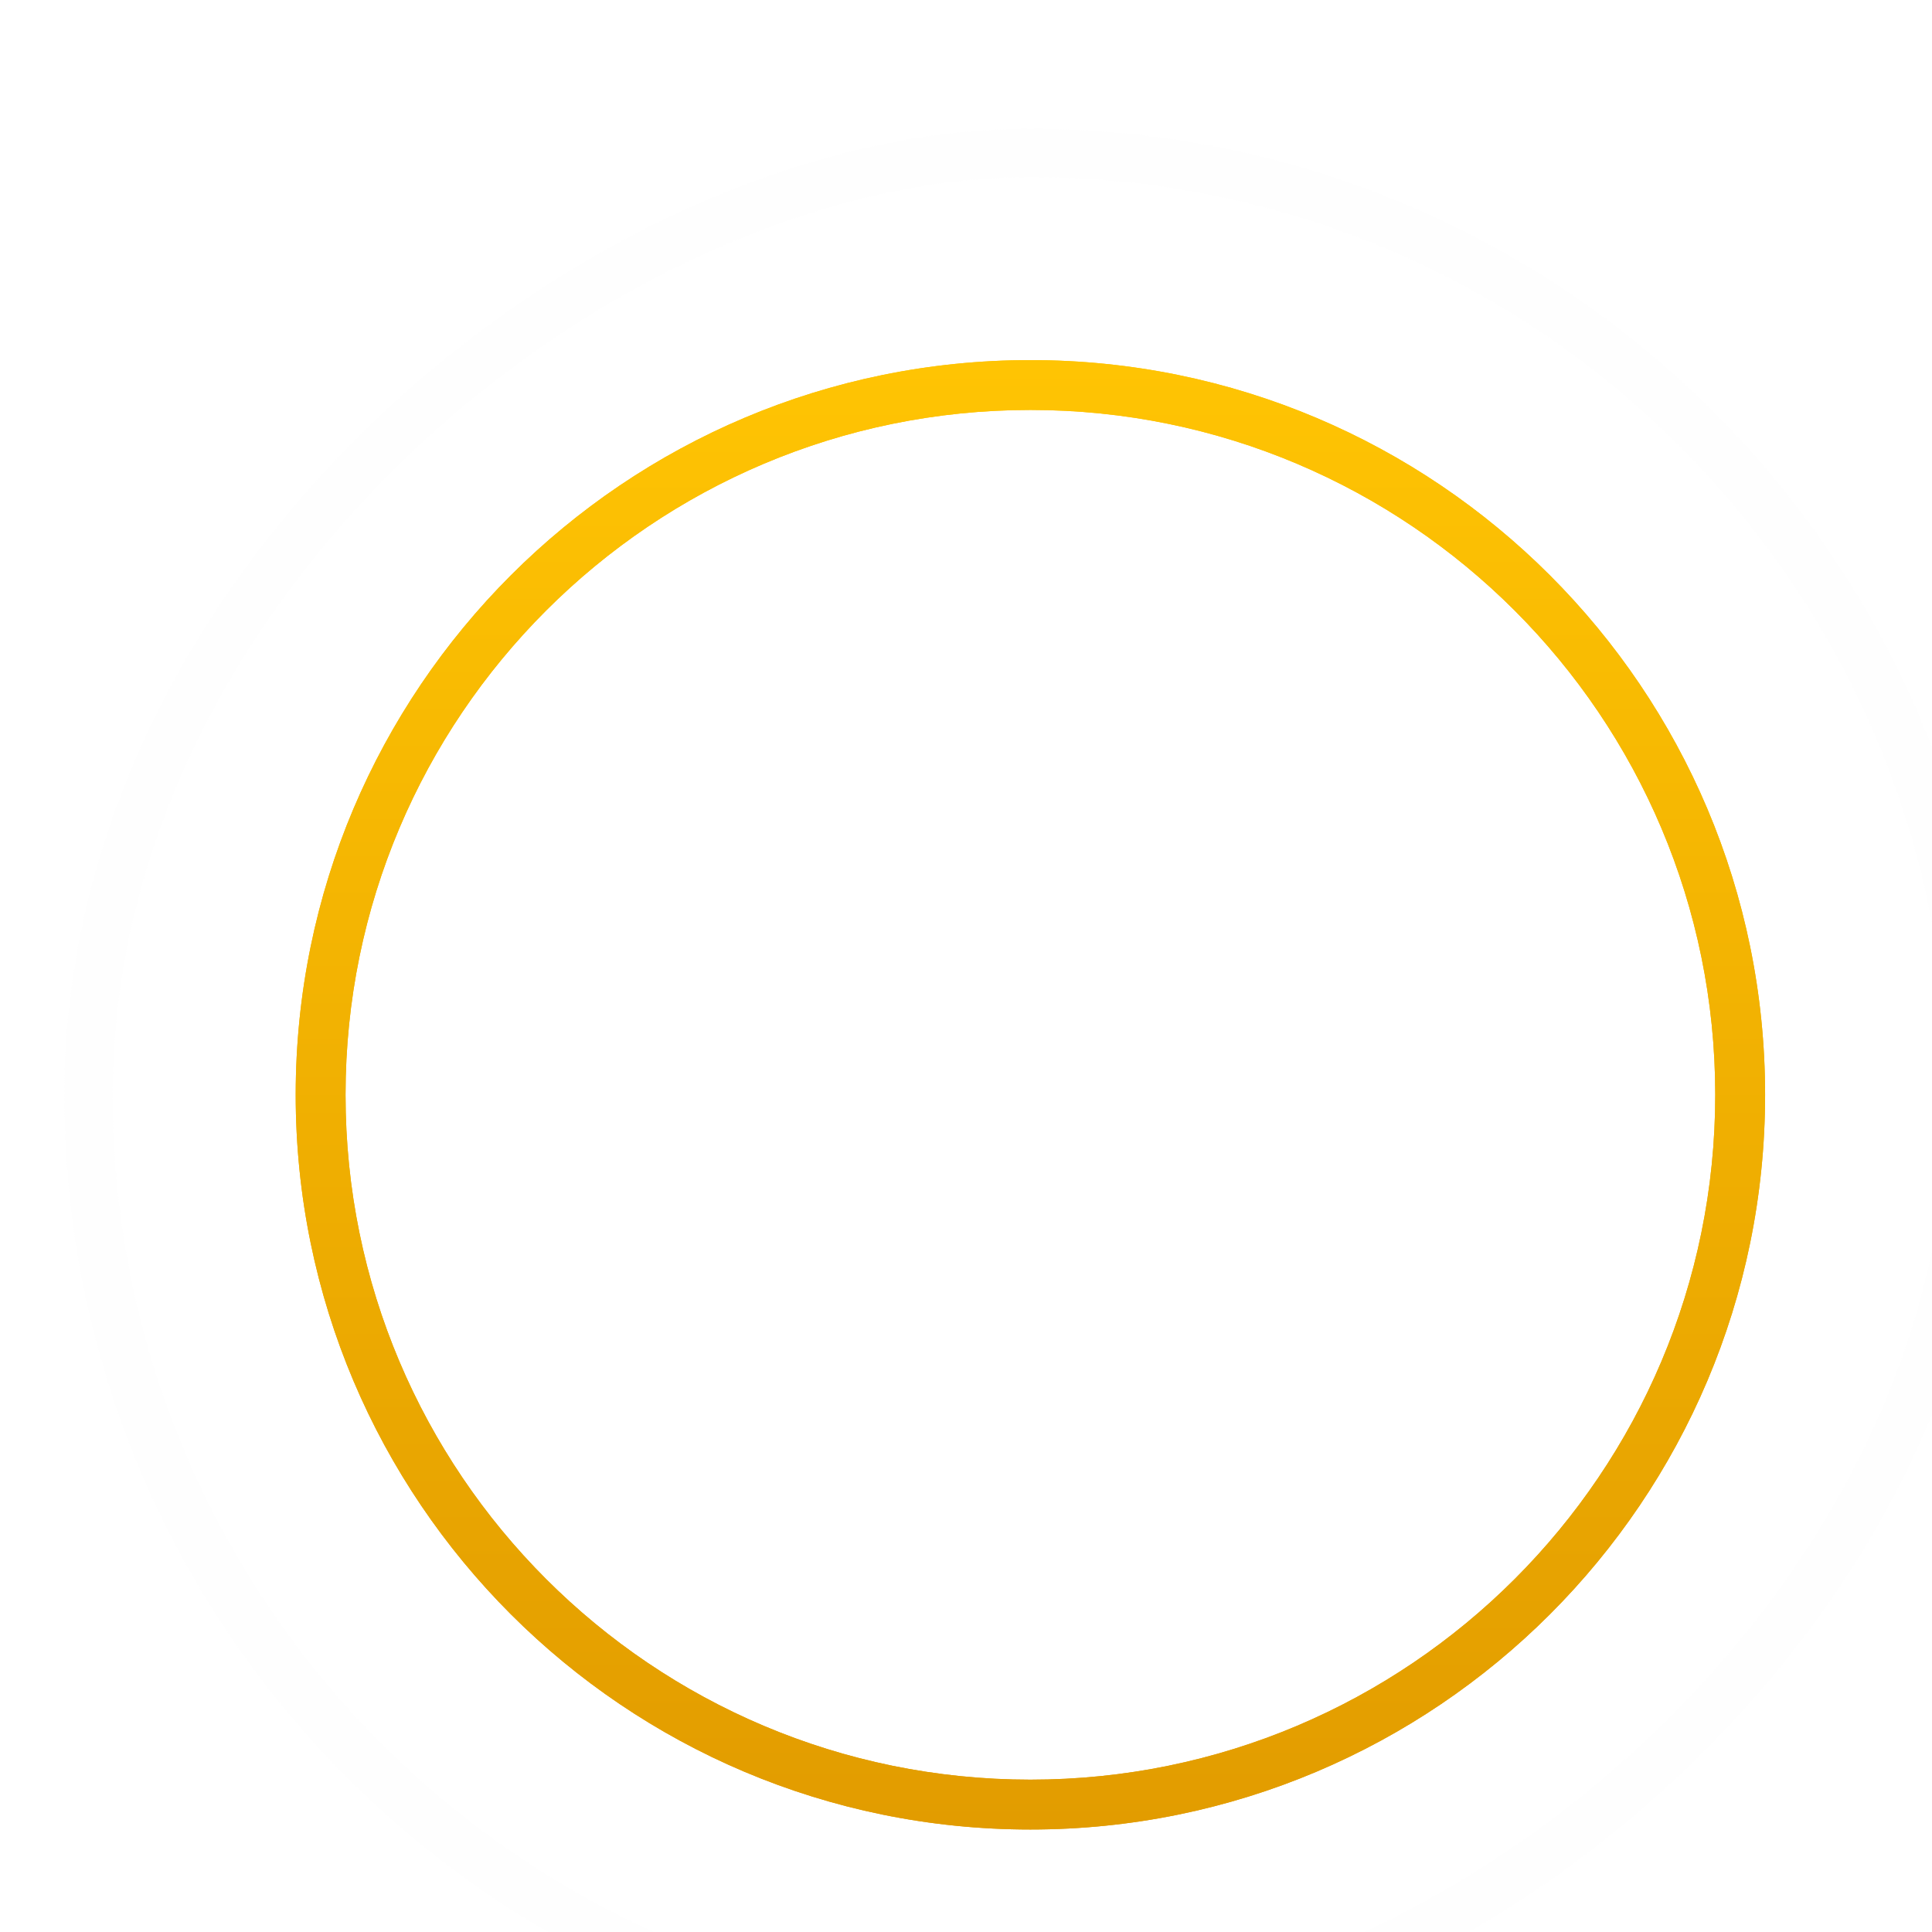 <svg width="142" height="142" viewBox="0 0 142 142" fill="none" xmlns="http://www.w3.org/2000/svg">
<g filter="url(#filter0_bi_708_10182)">
<rect y="142" width="142" height="142" rx="71" transform="rotate(-90 0 142)" fill="#F8F8F8" fill-opacity="0.01"/>
<rect x="1.775" y="140.225" width="138.45" height="138.45" rx="69.225" transform="rotate(-90 1.775 140.225)" stroke="#F8F8F8" stroke-opacity="0.1" stroke-width="3.55"/>
<g filter="url(#filter1_f_708_10182)">
<path d="M125 71C125 100.823 100.823 125 71 125C41.177 125 17 100.823 17 71C17 41.177 41.177 17 71 17C100.823 17 125 41.177 125 71ZM20.664 71C20.664 98.8 43.2 121.336 71 121.336C98.8 121.336 121.336 98.8 121.336 71C121.336 43.2 98.8 20.664 71 20.664C43.2 20.664 20.664 43.2 20.664 71Z" fill="url(#paint0_linear_708_10182)"/>
</g>
<path d="M125 71C125 100.823 100.823 125 71 125C41.177 125 17 100.823 17 71C17 41.177 41.177 17 71 17C100.823 17 125 41.177 125 71ZM20.664 71C20.664 98.8 43.2 121.336 71 121.336C98.8 121.336 121.336 98.8 121.336 71C121.336 43.2 98.8 20.664 71 20.664C43.2 20.664 20.664 43.2 20.664 71Z" fill="url(#paint1_linear_708_10182)"/>
<g filter="url(#filter2_f_708_10182)">
<path d="M87.928 56.73C88.121 56.442 88.231 56.106 88.248 55.76C88.265 55.413 88.187 55.068 88.024 54.763C87.86 54.456 87.616 54.201 87.319 54.022C87.021 53.844 86.68 53.75 86.333 53.75H55.667C55.32 53.75 54.98 53.844 54.682 54.023C54.385 54.201 54.142 54.456 53.978 54.762C53.814 55.068 53.737 55.412 53.753 55.758C53.77 56.105 53.88 56.44 54.072 56.728L69.083 79.247V86.333H63.333V90.167H78.667V86.333H72.917V79.247L87.928 56.73ZM82.753 57.583L78.92 63.333H63.08L59.247 57.583H82.753Z" fill="white"/>
</g>
<path d="M87.928 56.73C88.121 56.442 88.231 56.106 88.248 55.76C88.265 55.413 88.187 55.068 88.024 54.763C87.86 54.456 87.616 54.201 87.319 54.022C87.021 53.844 86.68 53.75 86.333 53.75H55.667C55.32 53.75 54.98 53.844 54.682 54.023C54.385 54.201 54.142 54.456 53.978 54.762C53.814 55.068 53.737 55.412 53.753 55.758C53.77 56.105 53.88 56.44 54.072 56.728L69.083 79.247V86.333H63.333V90.167H78.667V86.333H72.917V79.247L87.928 56.73ZM82.753 57.583L78.92 63.333H63.08L59.247 57.583H82.753Z" fill="white"/>
</g>
<defs>
<filter id="filter0_bi_708_10182" x="-236.667" y="-236.667" width="615.333" height="615.333" filterUnits="userSpaceOnUse" color-interpolation-filters="sRGB">
<feFlood flood-opacity="0" result="BackgroundImageFix"/>
<feGaussianBlur in="BackgroundImageFix" stdDeviation="118.333"/>
<feComposite in2="SourceAlpha" operator="in" result="effect1_backgroundBlur_708_10182"/>
<feBlend mode="normal" in="SourceGraphic" in2="effect1_backgroundBlur_708_10182" result="shape"/>
<feColorMatrix in="SourceAlpha" type="matrix" values="0 0 0 0 0 0 0 0 0 0 0 0 0 0 0 0 0 0 127 0" result="hardAlpha"/>
<feOffset dx="4.733" dy="9.467"/>
<feGaussianBlur stdDeviation="18.933"/>
<feComposite in2="hardAlpha" operator="arithmetic" k2="-1" k3="1"/>
<feColorMatrix type="matrix" values="0 0 0 0 0.973 0 0 0 0 0.973 0 0 0 0 0.973 0 0 0 0.06 0"/>
<feBlend mode="normal" in2="shape" result="effect2_innerShadow_708_10182"/>
</filter>
<filter id="filter1_f_708_10182" x="10.52" y="10.52" width="120.96" height="120.96" filterUnits="userSpaceOnUse" color-interpolation-filters="sRGB">
<feFlood flood-opacity="0" result="BackgroundImageFix"/>
<feBlend mode="normal" in="SourceGraphic" in2="BackgroundImageFix" result="shape"/>
<feGaussianBlur stdDeviation="3.24" result="effect1_foregroundBlur_708_10182"/>
</filter>
<filter id="filter2_f_708_10182" x="43" y="43" width="56" height="56" filterUnits="userSpaceOnUse" color-interpolation-filters="sRGB">
<feFlood flood-opacity="0" result="BackgroundImageFix"/>
<feBlend mode="normal" in="SourceGraphic" in2="BackgroundImageFix" result="shape"/>
<feGaussianBlur stdDeviation="2.5" result="effect1_foregroundBlur_708_10182"/>
</filter>
<linearGradient id="paint0_linear_708_10182" x1="71" y1="17" x2="71" y2="125" gradientUnits="userSpaceOnUse">
<stop stop-color="#FFC403"/>
<stop offset="1" stop-color="#E29C00"/>
</linearGradient>
<linearGradient id="paint1_linear_708_10182" x1="71" y1="17" x2="71" y2="125" gradientUnits="userSpaceOnUse">
<stop stop-color="#FFC403"/>
<stop offset="1" stop-color="#E29C00"/>
</linearGradient>
</defs>
</svg>

